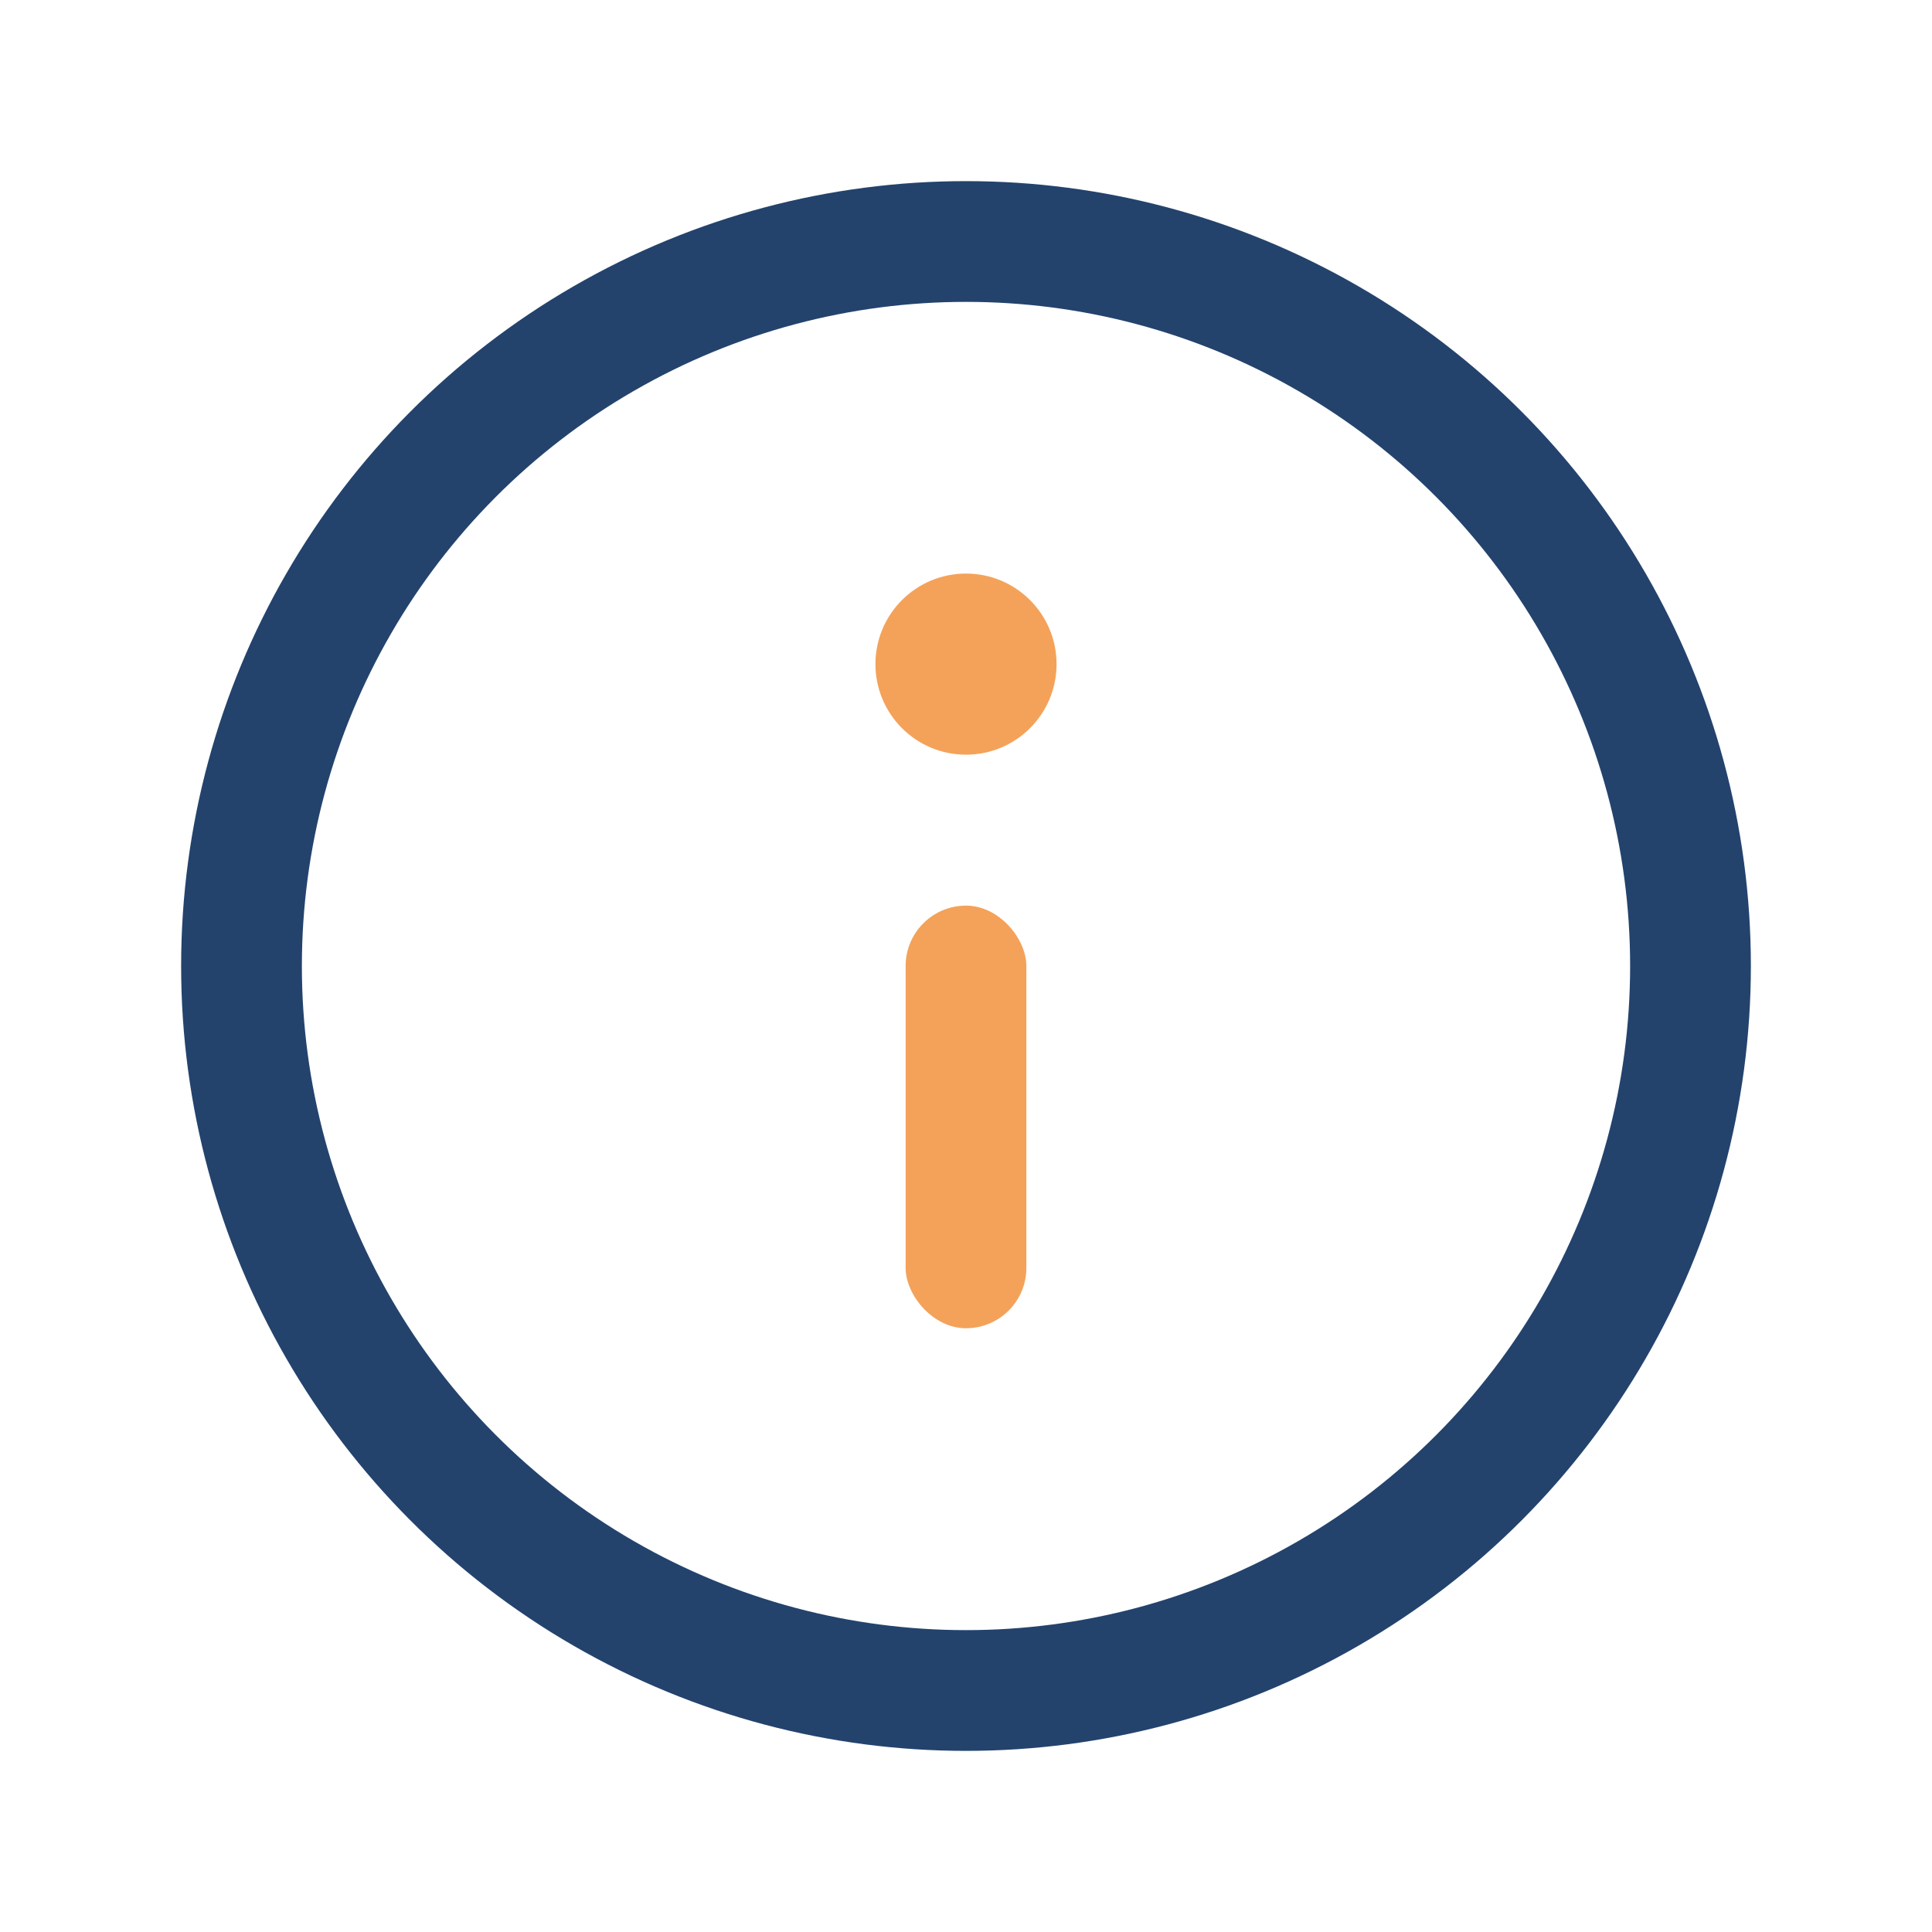<?xml version="1.0" encoding="UTF-8"?>
<svg xmlns="http://www.w3.org/2000/svg" width="32" height="32" viewBox="0 0 32 32"><circle cx="16" cy="16" r="12" fill="none" stroke="#23436D" stroke-width="2"/><circle cx="16" cy="11" r="1.5" fill="#F4A259"/><rect x="15" y="15" width="2" height="7" rx="1" fill="#F4A259"/></svg>